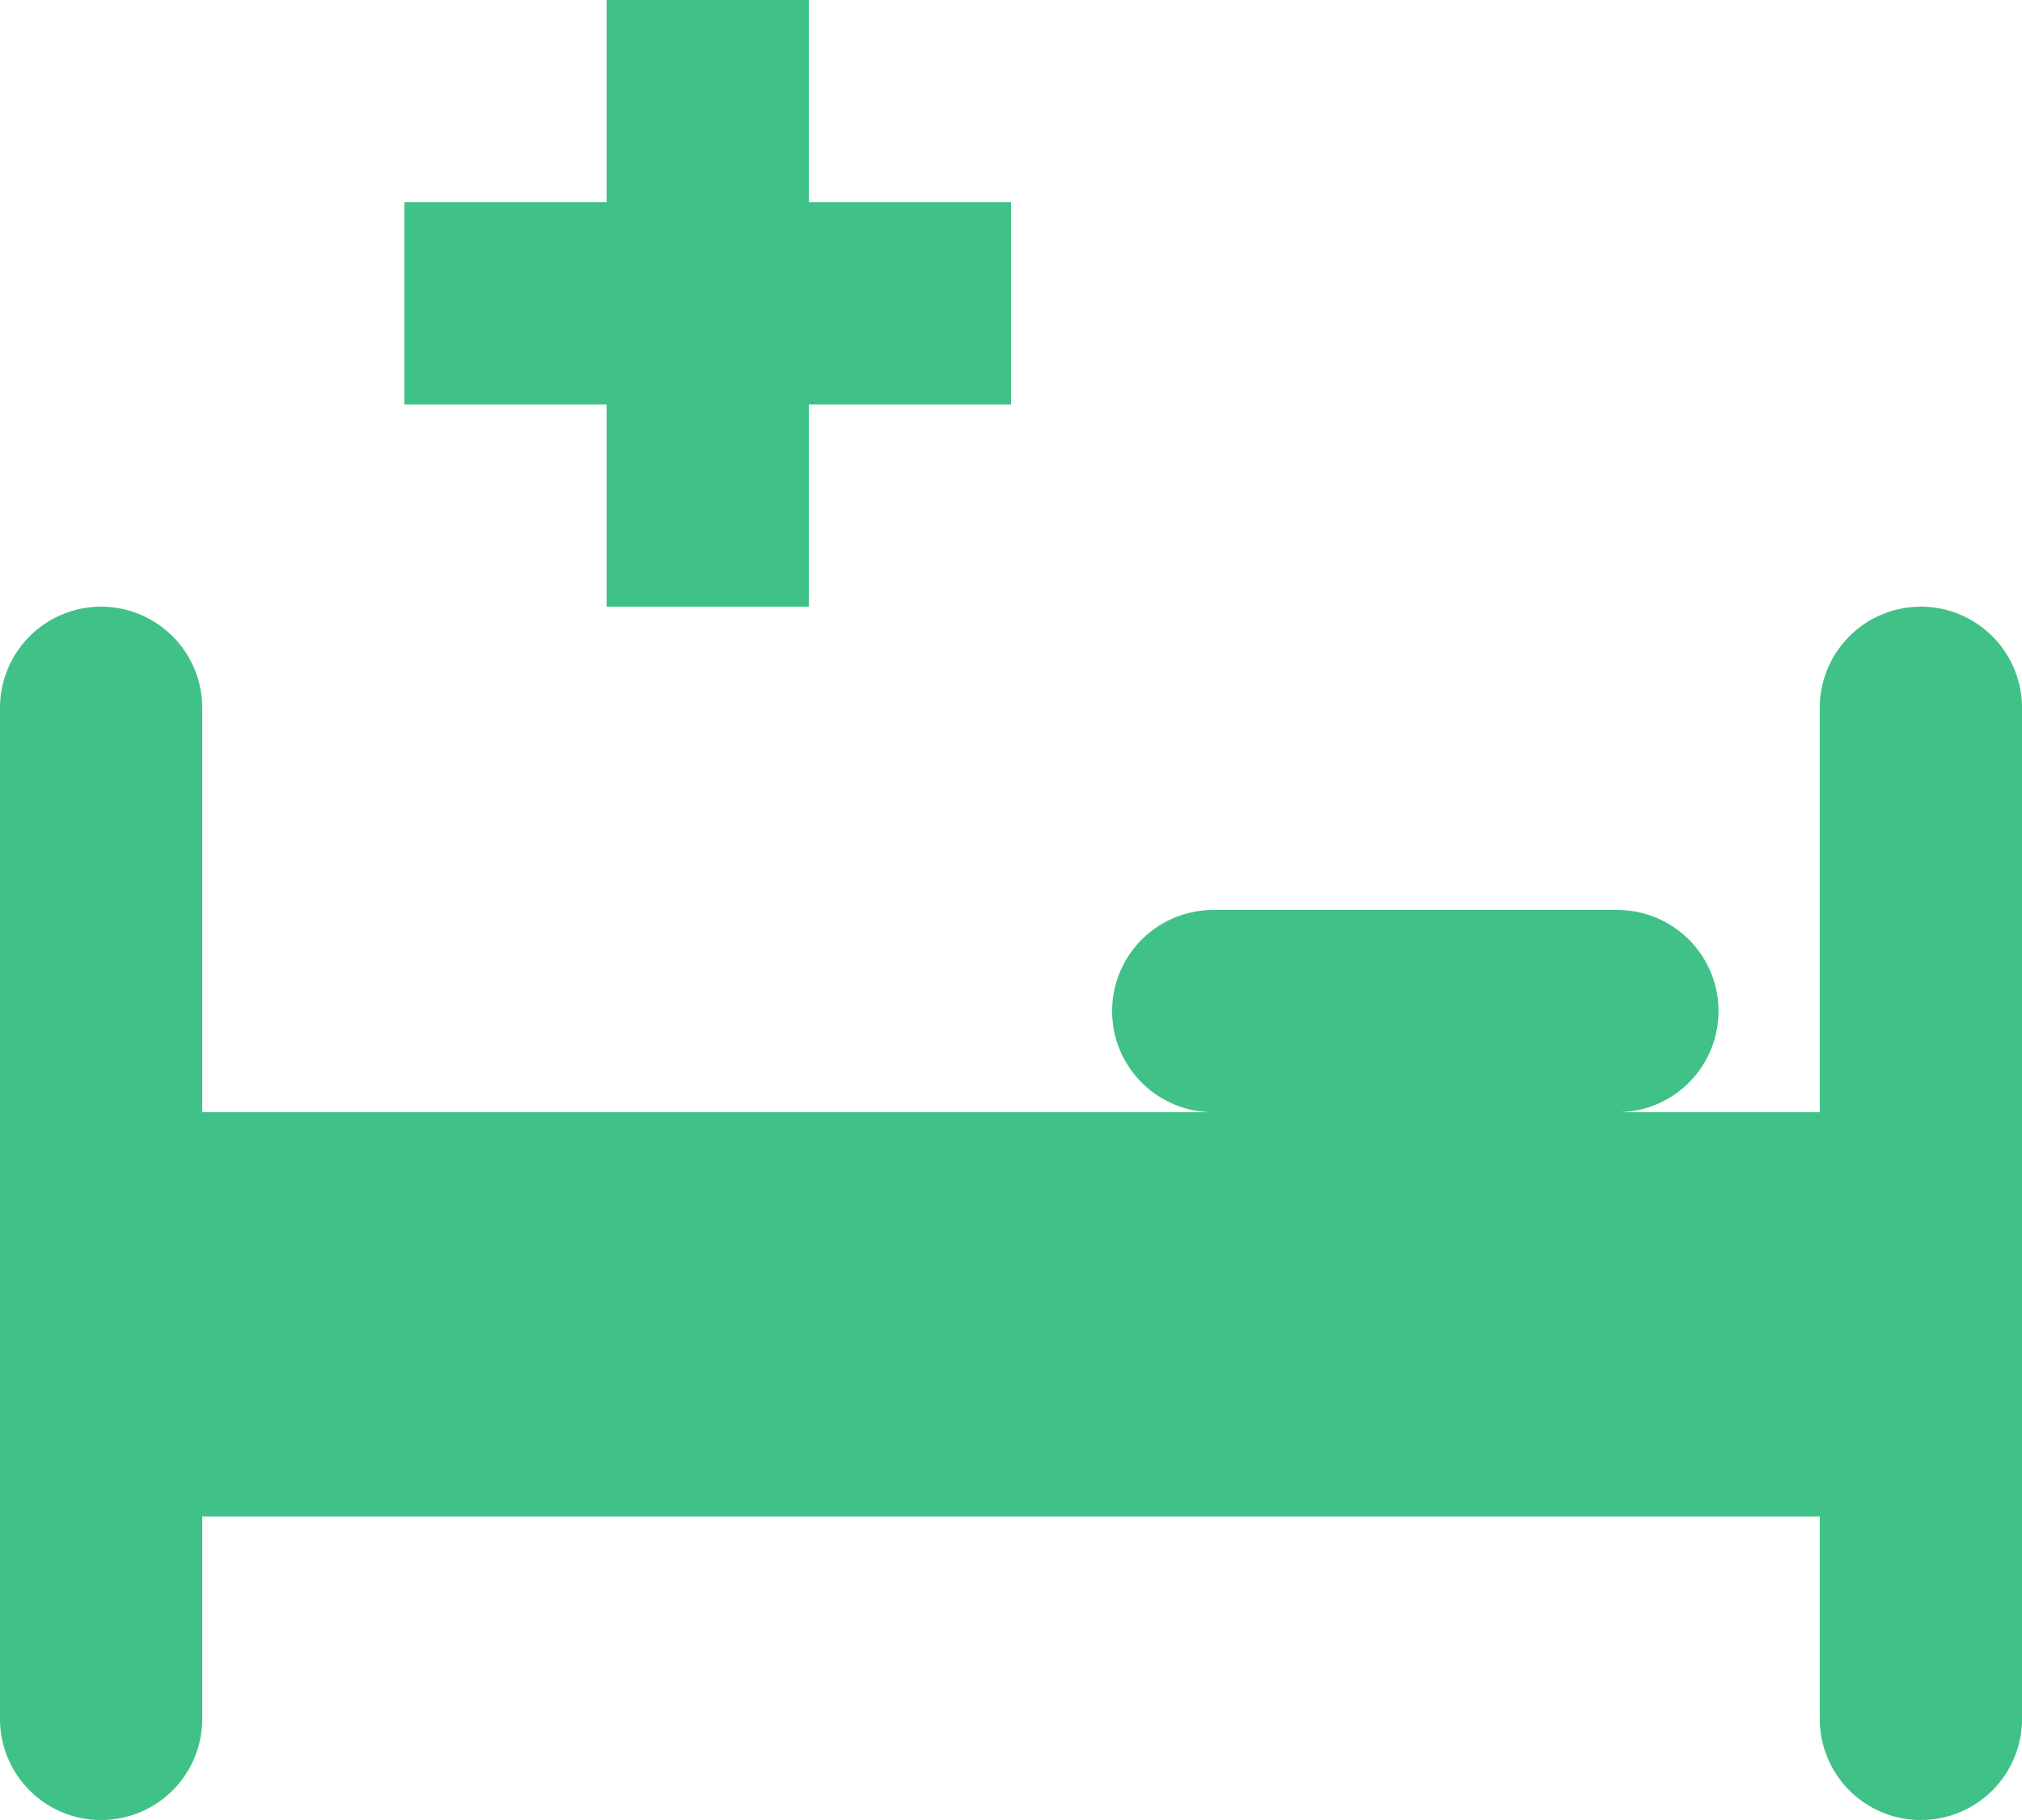 <svg xmlns="http://www.w3.org/2000/svg" width="29.516" height="26.564" viewBox="0 0 29.516 26.564"><g id="Icon_medical_bed" fill="#40c187" fill-rule="evenodd" transform="translate(-2 -3)"><path id="Caminho_801" d="M13 13.476A1.476 1.476 0 0 1 14.476 12h5.9a1.476 1.476 0 0 1 0 2.952h-5.9A1.476 1.476 0 0 1 13 13.476" data-name="Caminho 801" transform="translate(5.234 4.282)"/><path id="Caminho_802" d="M3.476 9a1.476 1.476 0 0 1 1.476 1.476v14.758a1.476 1.476 0 0 1-2.952 0V10.476A1.476 1.476 0 0 1 3.476 9" data-name="Caminho 802" transform="translate(0 2.855)"/><path id="Caminho_803" d="M21.476 9a1.476 1.476 0 0 1 1.476 1.476v14.758a1.476 1.476 0 0 1-2.952 0V10.476A1.476 1.476 0 0 1 21.476 9" data-name="Caminho 803" transform="translate(8.564 2.855)"/><path id="Caminho_804" d="M14.855 7.952H6V5h8.855Z" data-name="Caminho 804" transform="translate(1.903 .952)"/><path id="Caminho_805" d="M8 11.855V3h2.952v8.855Z" data-name="Caminho 805" transform="translate(2.855)"/><path id="Caminho_806" d="M2 14h29.516v5.9H2Z" data-name="Caminho 806" transform="translate(0 5.234)"/></g></svg>